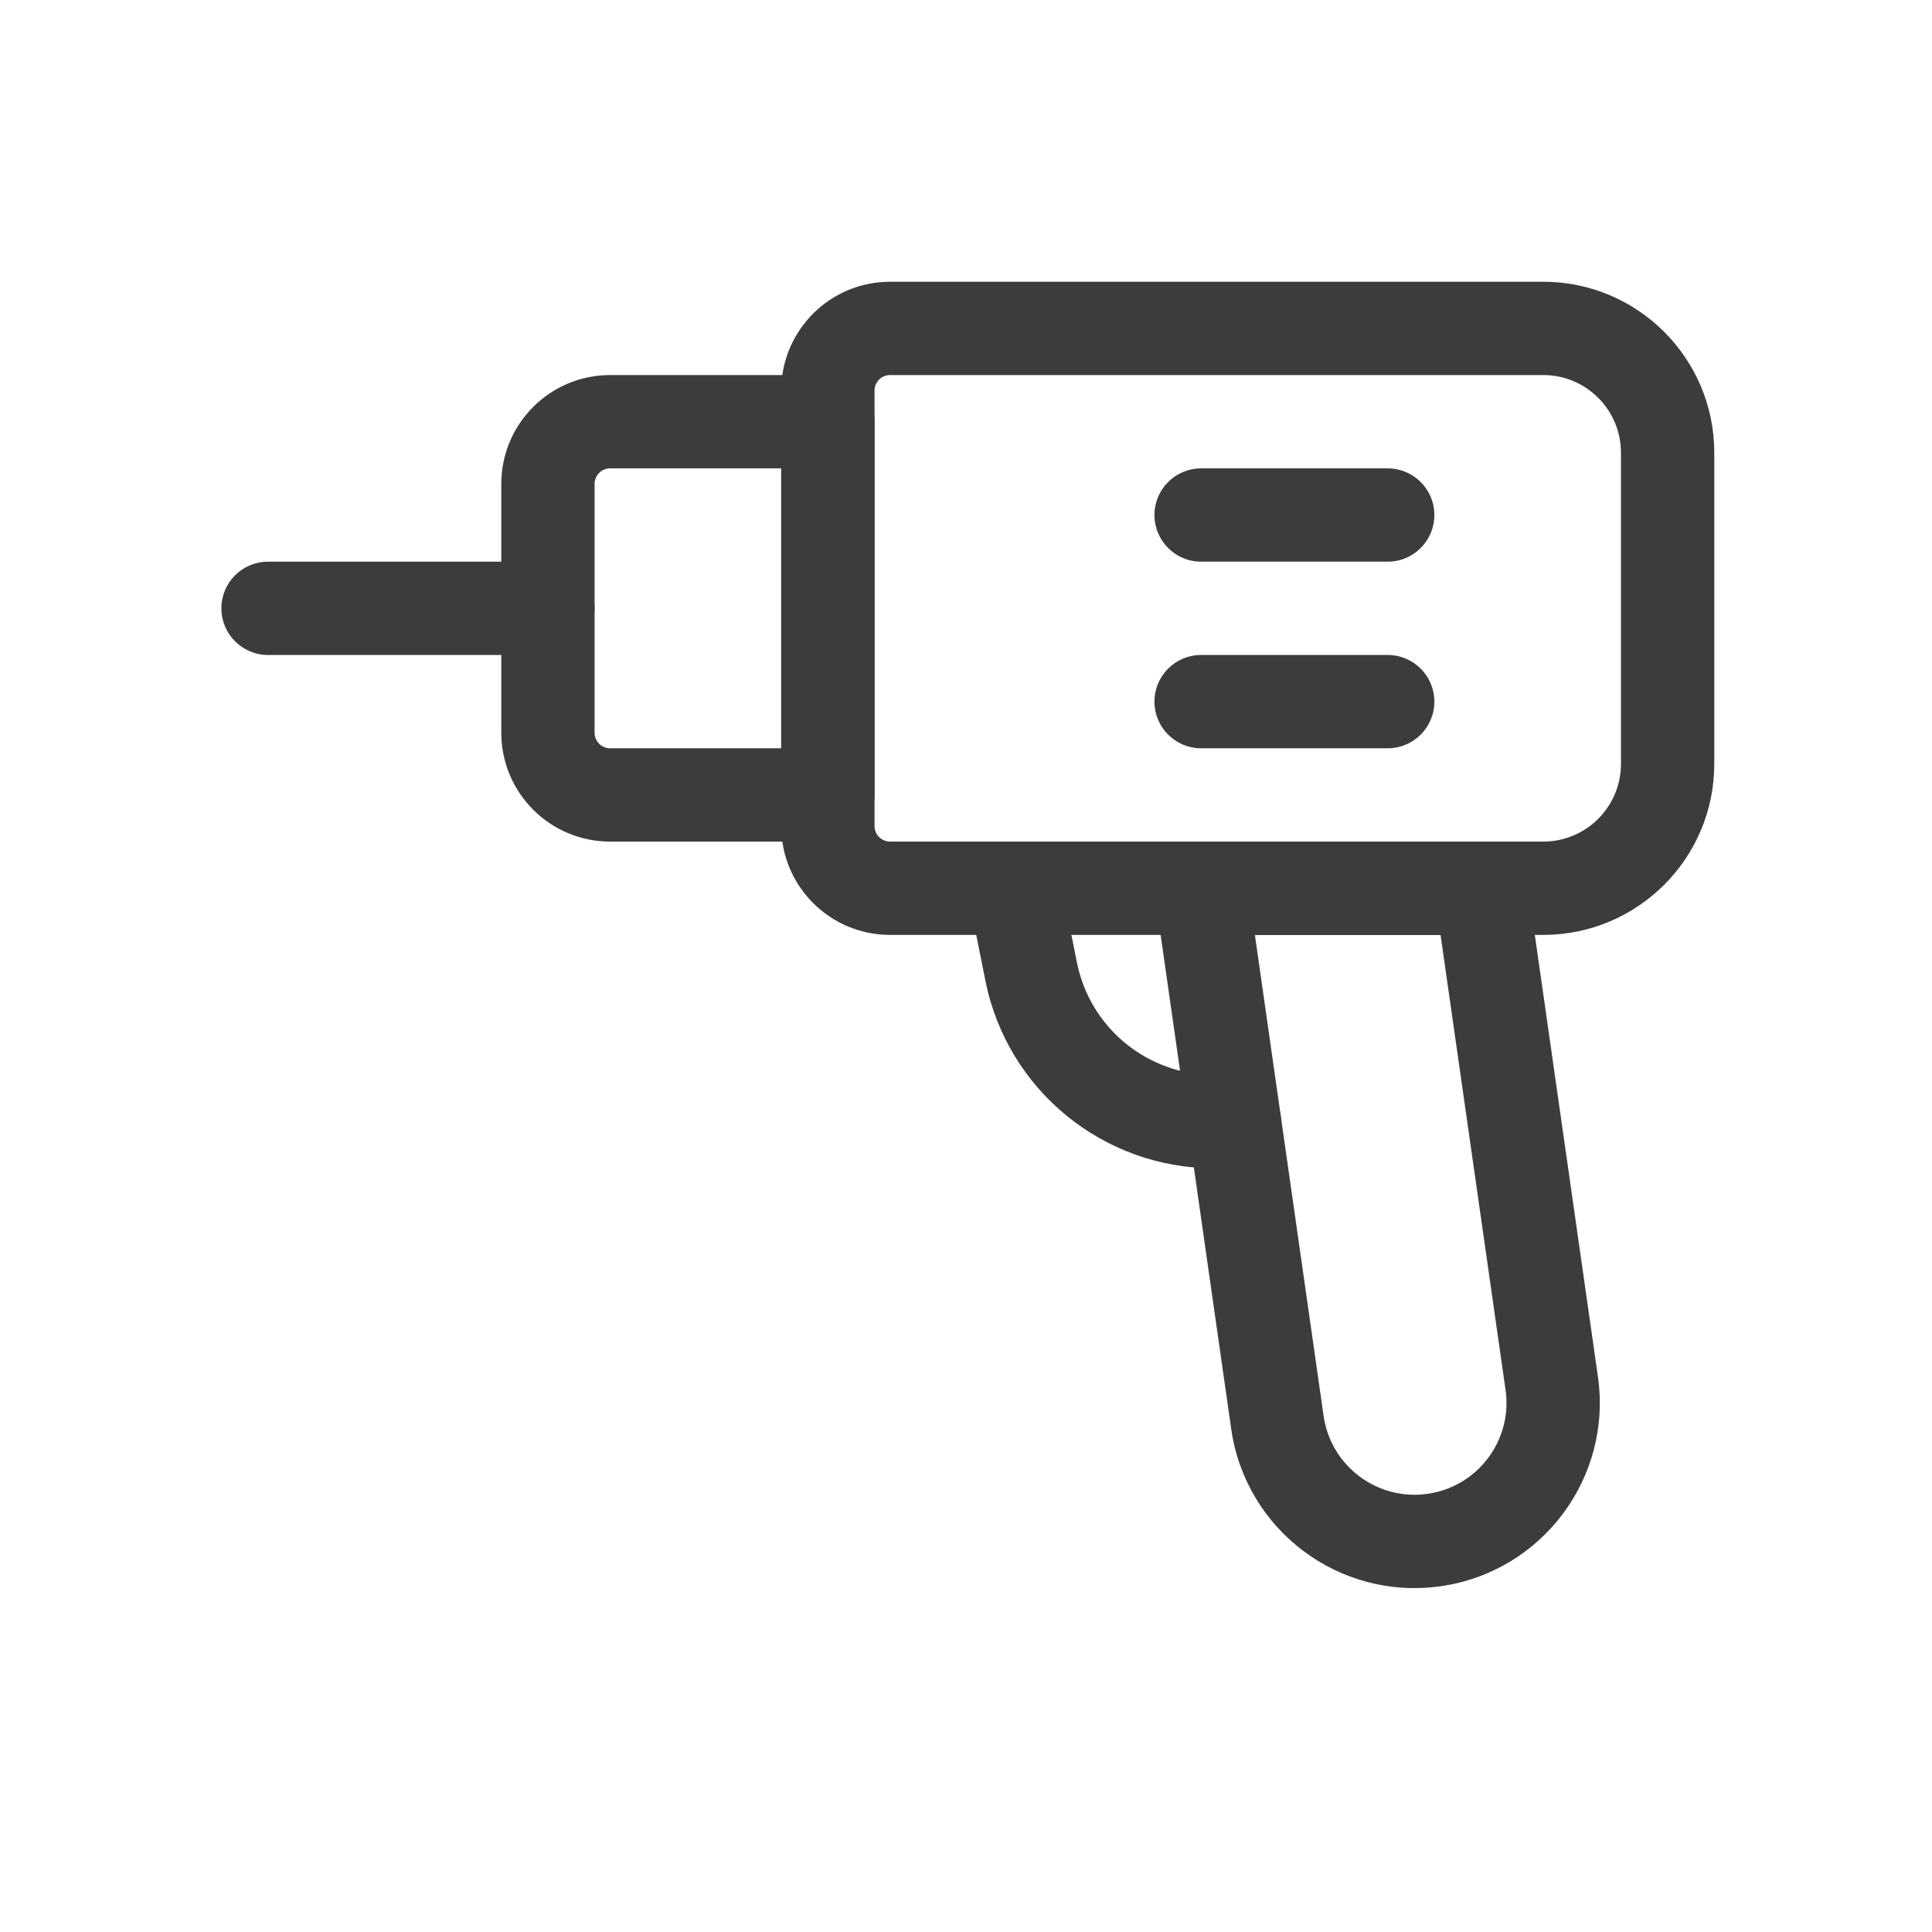 <?xml version="1.0" encoding="UTF-8"?>
<svg width="96px" height="96px" viewBox="0 0 96 96" version="1.1" xmlns="http://www.w3.org/2000/svg" xmlns:xlink="http://www.w3.org/1999/xlink">
    <!-- Generator: Sketch 60.1 (88133) - https://sketch.com -->
    <title>fixqation</title>
    <desc>Created with Sketch.</desc>
    <g id="fixqation" stroke="none" stroke-width="1" fill="none" fill-rule="evenodd">
        <g id="Group-2" transform="translate(11, 14)" fill="#3C3C3C" fill-rule="nonzero">
            <path d="M33.227,0 L65.682,0 C70.376,0 74.182,3.806 74.182,8.5 L74.182,23.955 C74.182,28.649 70.376,32.455 65.682,32.455 L33.227,32.455 C30.24,32.455 27.818,30.033 27.818,27.045 L27.818,5.409 C27.818,2.422 30.24,0 33.227,0 Z M33.227,4.636 C32.801,4.636 32.455,4.982 32.455,5.409 L32.455,27.045 C32.455,27.472 32.801,27.818 33.227,27.818 L65.682,27.818 C67.816,27.818 69.545,26.088 69.545,23.955 L69.545,8.5 C69.545,6.366 67.816,4.636 65.682,4.636 L33.227,4.636 Z" id="Shape"></path>
            <path d="M60.591,64.818 C65.623,64.099 69.119,59.437 68.4,54.406 L64.886,29.808 C64.723,28.666 63.745,27.818 62.591,27.818 L48.682,27.818 C47.271,27.818 46.187,29.068 46.387,30.464 L50.179,57.009 C50.898,62.04 55.56,65.537 60.591,64.818 Z M60.58,32.455 L63.81,55.062 C64.167,57.558 62.432,59.871 59.936,60.228 C57.439,60.585 55.126,58.85 54.769,56.353 L51.355,32.455 L60.58,32.455 Z" id="Shape"></path>
            <path d="M19.318,4.636 L30.136,4.636 C31.417,4.636 32.455,5.674 32.455,6.955 L32.455,25.5 C32.455,26.78 31.417,27.818 30.136,27.818 L19.318,27.818 C16.331,27.818 13.909,25.396 13.909,22.409 L13.909,10.045 C13.909,7.058 16.331,4.636 19.318,4.636 Z M27.818,9.273 L19.318,9.273 C18.891,9.273 18.545,9.619 18.545,10.045 L18.545,22.409 C18.545,22.836 18.891,23.182 19.318,23.182 L27.818,23.182 L27.818,9.273 Z" id="Shape"></path>
            <path d="M16.227,13.909 L2.318,13.909 C1.038,13.909 0,14.947 0,16.227 C0,17.508 1.038,18.545 2.318,18.545 L16.227,18.545 C17.508,18.545 18.545,17.508 18.545,16.227 C18.545,14.947 17.508,13.909 16.227,13.909 Z" id="Shape"></path>
            <path d="M37.136,30.591 L37.964,34.73 C39.045,40.148 43.801,44.05 49.327,44.052 L50.339,44.052 C51.619,44.052 52.657,43.014 52.657,41.733 C52.657,40.453 51.619,39.415 50.339,39.415 L49.328,39.415 C46.013,39.414 43.16,37.073 42.511,33.822 L41.682,29.681 C41.431,28.426 40.21,27.612 38.954,27.863 C37.699,28.115 36.885,29.336 37.136,30.591 Z" id="Shape"></path>
            <path d="M48.682,13.909 L57.955,13.909 C59.235,13.909 60.273,12.871 60.273,11.591 C60.273,10.311 59.235,9.273 57.955,9.273 L48.682,9.273 C47.402,9.273 46.364,10.311 46.364,11.591 C46.364,12.871 47.402,13.909 48.682,13.909 Z" id="Shape"></path>
            <path d="M48.682,23.182 L57.955,23.182 C59.235,23.182 60.273,22.144 60.273,20.864 C60.273,19.583 59.235,18.545 57.955,18.545 L48.682,18.545 C47.402,18.545 46.364,19.583 46.364,20.864 C46.364,22.144 47.402,23.182 48.682,23.182 Z" id="Shape"></path>
        </g>
    </g>
</svg>